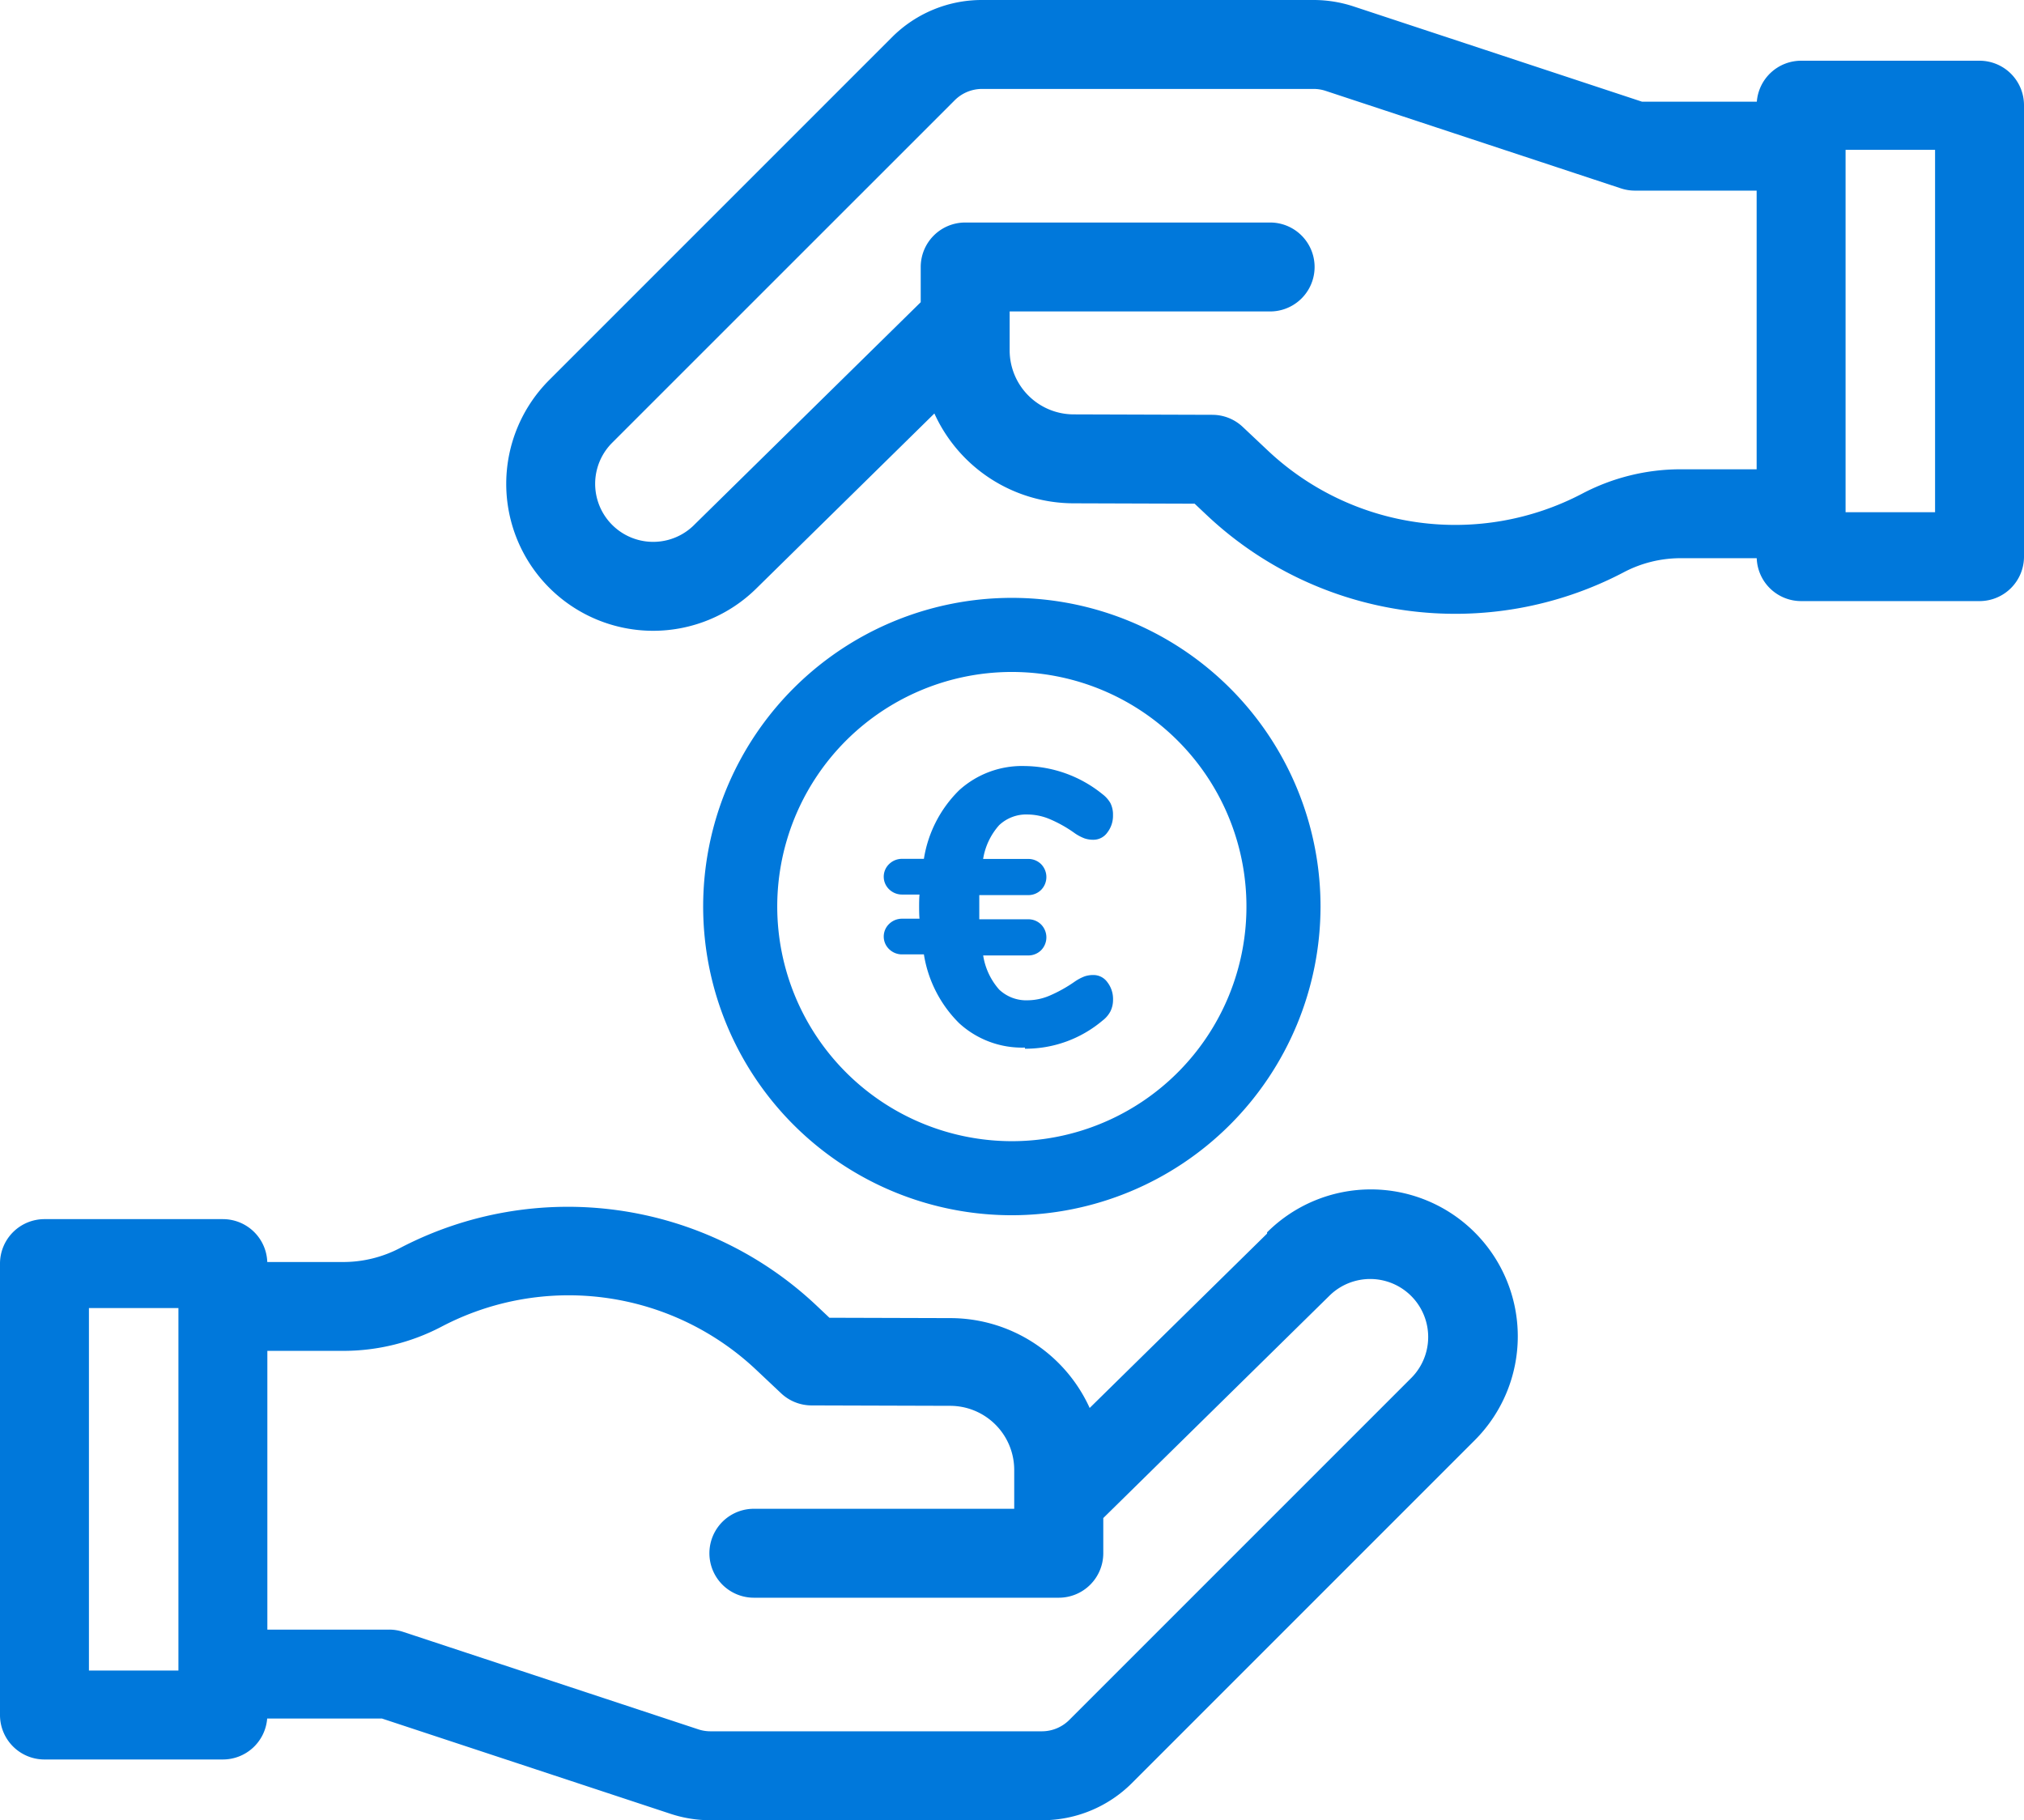<svg id="Raggruppa_19" data-name="Raggruppa 19" xmlns="http://www.w3.org/2000/svg" xmlns:xlink="http://www.w3.org/1999/xlink" width="78.362" height="70.472" viewBox="0 0 78.362 70.472">
  <defs>
    <clipPath id="clip-path">
      <rect id="Rettangolo_11" data-name="Rettangolo 11" width="78.362" height="70.472" fill="#0078db"/>
    </clipPath>
  </defs>
  <g id="Raggruppa_19-2" data-name="Raggruppa 19" clip-path="url(#clip-path)">
    <path id="Tracciato_21" data-name="Tracciato 21" d="M51.126,35.1A11.951,11.951,0,1,0,39.174,47.049,11.965,11.965,0,0,0,51.126,35.1m-21.034,0a9.083,9.083,0,1,1,9.082,9.082A9.092,9.092,0,0,1,30.092,35.1m9.589,5.458a3.6,3.6,0,0,1-2.545-.943,4.809,4.809,0,0,1-1.366-2.665h-.83a.712.712,0,0,1-.514-.2.676.676,0,0,1,0-.981.712.712,0,0,1,.514-.2H35.6q-.015-.151-.015-.468t.015-.468H34.94a.712.712,0,0,1-.514-.2.677.677,0,0,1,0-.982.712.712,0,0,1,.514-.2h.83a4.767,4.767,0,0,1,1.366-2.657,3.621,3.621,0,0,1,2.545-.936,4.86,4.86,0,0,1,3,1.087,1.171,1.171,0,0,1,.31.347.985.985,0,0,1,.1.468,1.055,1.055,0,0,1-.219.672.658.658,0,0,1-.536.28,1.05,1.05,0,0,1-.347-.053,1.767,1.767,0,0,1-.378-.2,4.986,4.986,0,0,0-.981-.551,2.253,2.253,0,0,0-.831-.174,1.528,1.528,0,0,0-1.117.415,2.58,2.58,0,0,0-.619,1.306H39.8a.7.7,0,0,1,.506.2.71.71,0,0,1,0,1,.7.7,0,0,1-.506.2H37.914v.936H39.8a.7.7,0,0,1,.506.2.71.71,0,0,1,0,1,.7.7,0,0,1-.506.2H38.065a2.592,2.592,0,0,0,.619,1.321,1.524,1.524,0,0,0,1.117.415,2.194,2.194,0,0,0,.823-.174,5.423,5.423,0,0,0,.989-.551,1.8,1.8,0,0,1,.378-.2,1.025,1.025,0,0,1,.347-.053.66.66,0,0,1,.536.279,1.055,1.055,0,0,1,.219.672,1.006,1.006,0,0,1-.1.453,1.082,1.082,0,0,1-.31.362,4.616,4.616,0,0,1-3,1.087m9.374,7.157-6.869,6.752a5.93,5.93,0,0,0-5.376-3.479l-4.7-.014-.47-.444A14.028,14.028,0,0,0,15.5,48.312a4.738,4.738,0,0,1-2.187.548H10.348A1.72,1.72,0,0,0,8.63,47.2H1.721A1.722,1.722,0,0,0,0,48.921V66.4A1.721,1.721,0,0,0,1.721,68.12H8.63a1.72,1.72,0,0,0,1.714-1.585h4.445l11.167,3.687a4.925,4.925,0,0,0,1.552.25H40.335a4.917,4.917,0,0,0,3.5-1.449l13.259-13.26a5.688,5.688,0,0,0-8.038-8.051M6.908,64.677H3.443V50.642H6.908ZM54.659,53.329,41.4,66.588a1.5,1.5,0,0,1-1.065.441H27.508a1.492,1.492,0,0,1-.473-.076L15.606,63.179a1.71,1.71,0,0,0-.54-.087H10.351V52.3h2.966A8.185,8.185,0,0,0,17.1,51.36a10.582,10.582,0,0,1,12.176,1.673l.966.91a1.723,1.723,0,0,0,1.176.469l5.377.016a2.483,2.483,0,0,1,2.472,2.478v1.508H29.187a1.721,1.721,0,1,0,0,3.443H40.993a1.722,1.722,0,0,0,1.722-1.722V58.773l8.758-8.61.01-.01a2.246,2.246,0,0,1,3.176,3.176M76.641,2.351H69.732a1.721,1.721,0,0,0-1.714,1.586H63.573L52.406.249A4.953,4.953,0,0,0,50.854,0H38.027a4.913,4.913,0,0,0-3.5,1.449L21.269,14.708a5.688,5.688,0,0,0,8.038,8.051l6.869-6.751a5.93,5.93,0,0,0,5.376,3.478l4.7.015.47.443A14.027,14.027,0,0,0,62.858,22.16a4.727,4.727,0,0,1,2.187-.549h2.969a1.72,1.72,0,0,0,1.718,1.661h6.909a1.721,1.721,0,0,0,1.721-1.721V4.073a1.722,1.722,0,0,0-1.721-1.722m-8.63,15.818H65.045a8.185,8.185,0,0,0-3.788.943,10.583,10.583,0,0,1-12.176-1.673l-.966-.91a1.718,1.718,0,0,0-1.175-.469l-5.378-.017a2.482,2.482,0,0,1-2.472-2.477V12.058H49.175a1.721,1.721,0,1,0,0-3.443H37.369a1.722,1.722,0,0,0-1.722,1.721V11.7l-8.758,8.609-.01.011A2.246,2.246,0,1,1,23.7,17.143L36.962,3.883a1.5,1.5,0,0,1,1.065-.44H50.854a1.492,1.492,0,0,1,.473.076L62.756,7.293a1.739,1.739,0,0,0,.54.087h4.715Zm6.908,1.661H71.454V5.8h3.465Z" transform="translate(0 0)" fill="#0078db"/>
  </g>
</svg>
